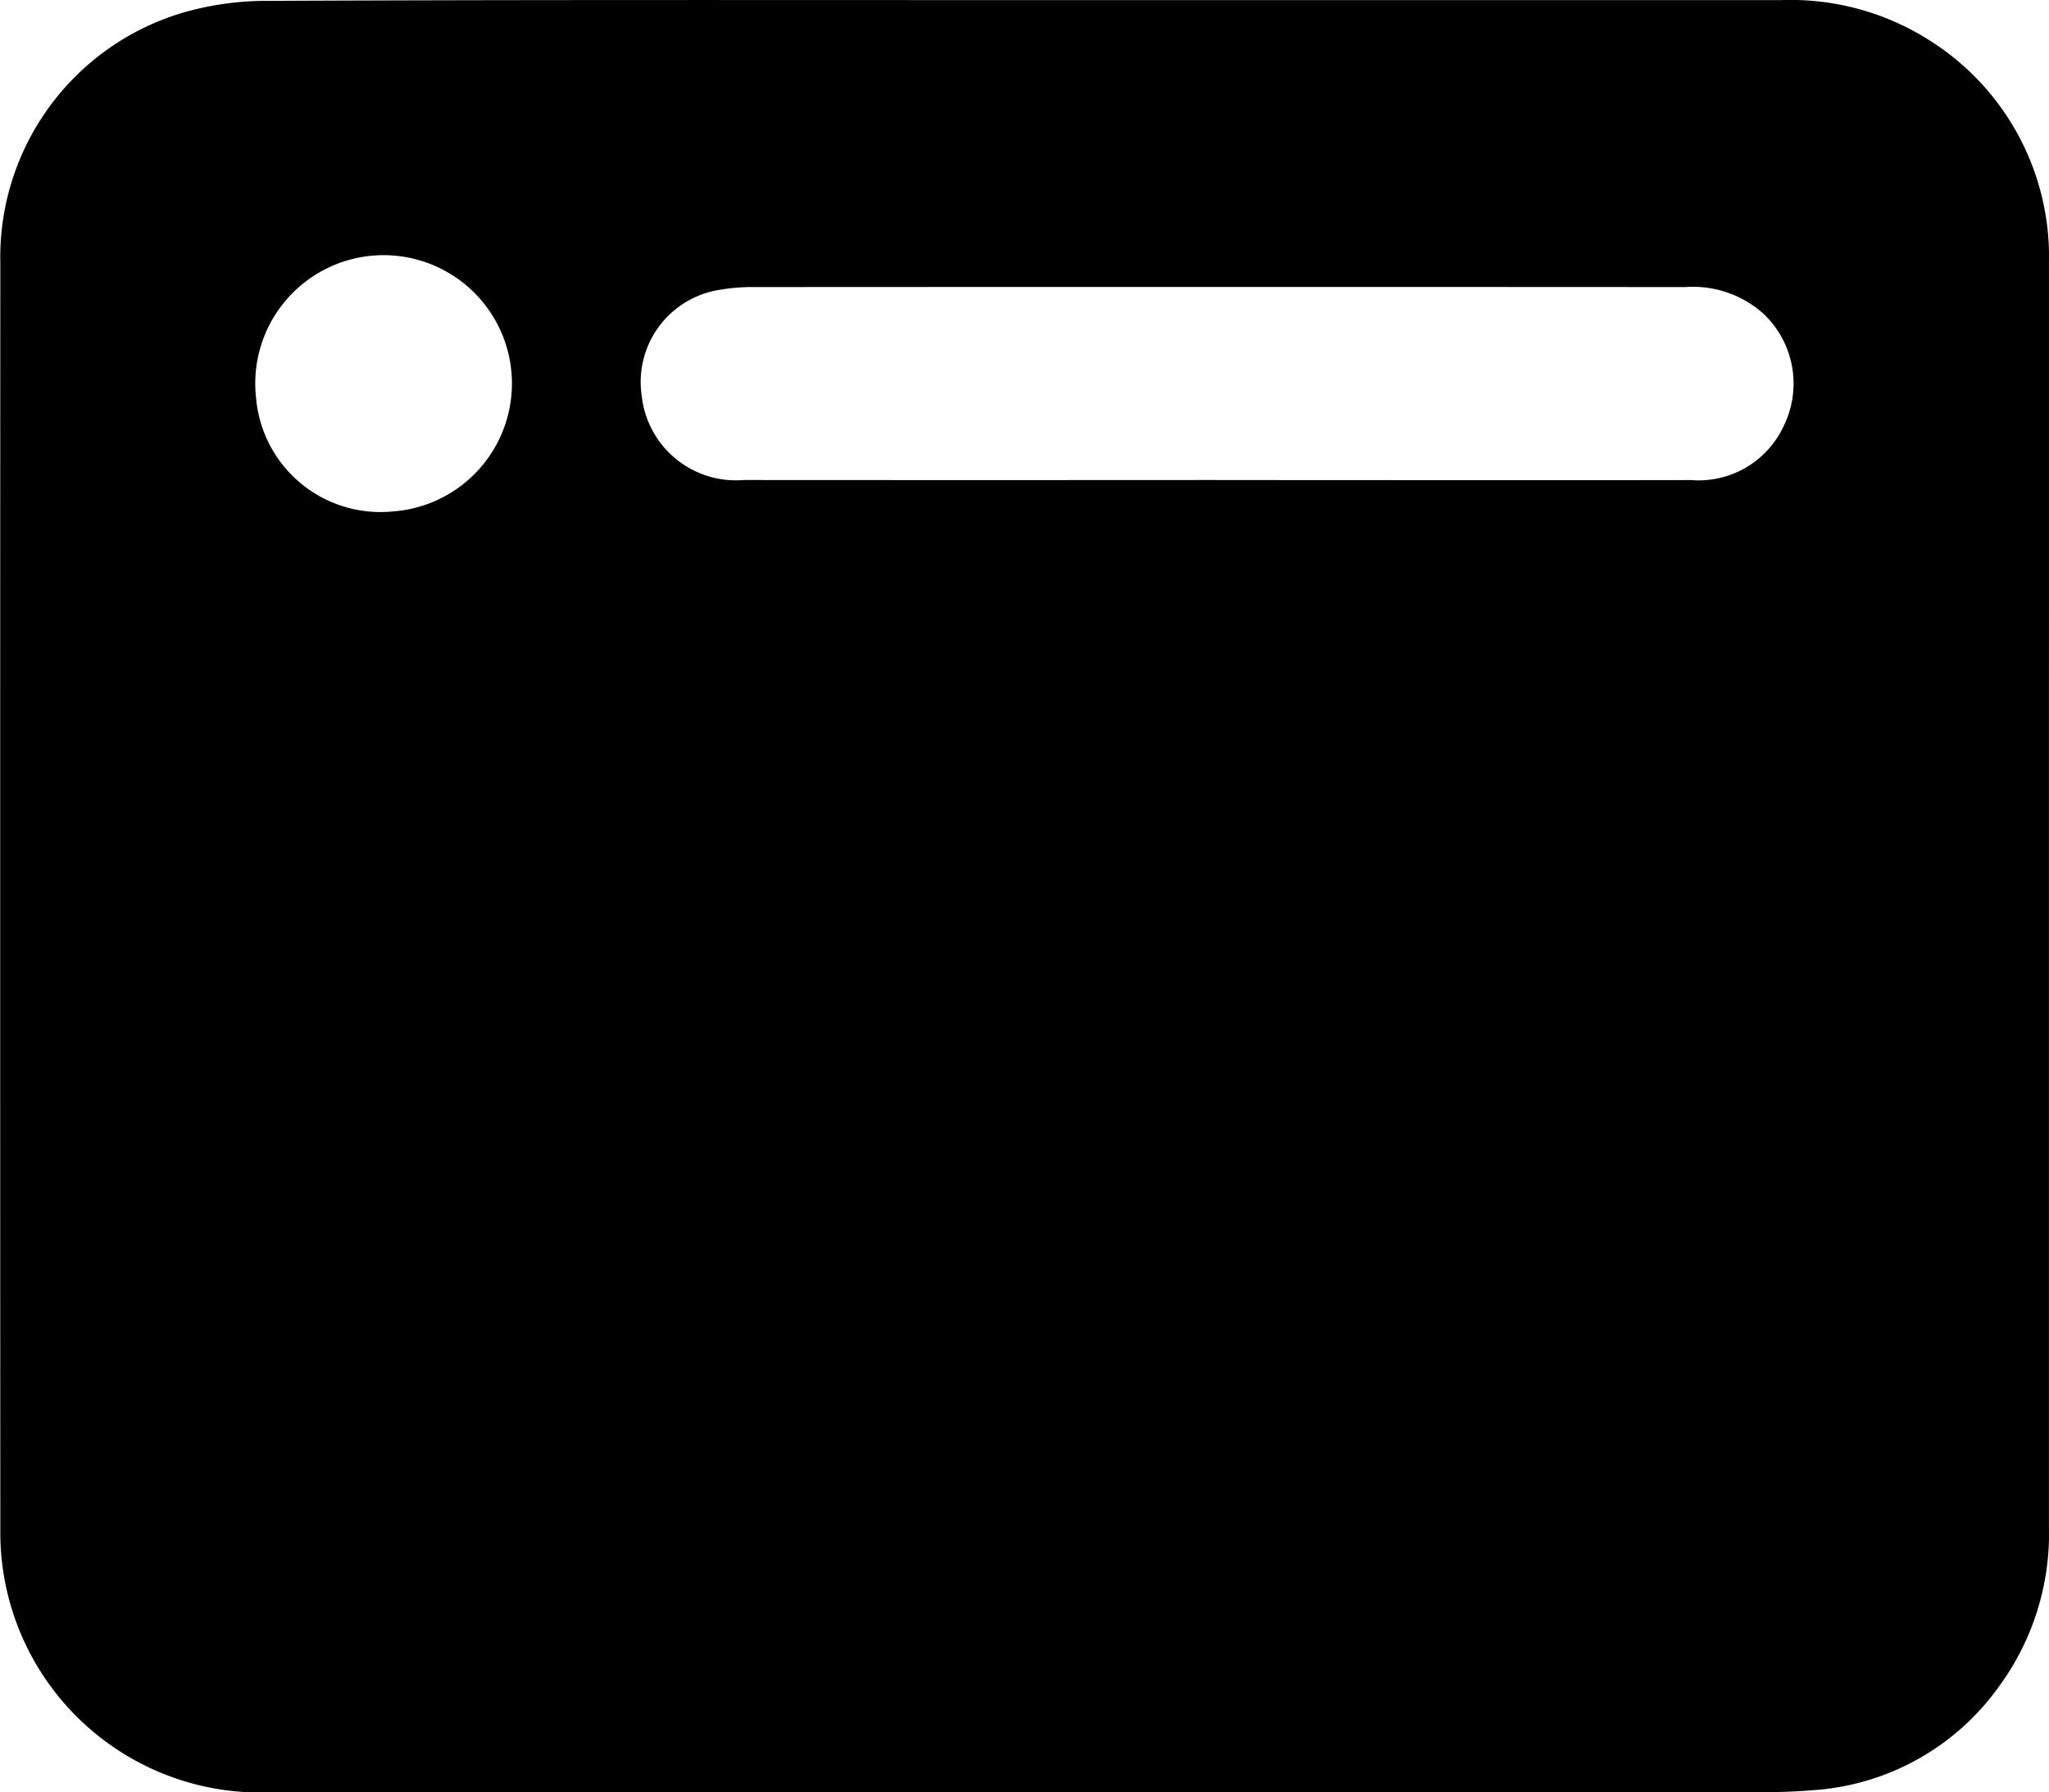 <svg xmlns="http://www.w3.org/2000/svg" width="37.742" height="33.022" viewBox="0 0 37.742 33.022">
  <path id="Trazado_514" data-name="Trazado 514" d="M107.4,140.578h13.94a4.762,4.762,0,0,1,2.738.749,4.711,4.711,0,0,1,2.188,4.106c.008,2.723,0,5.447,0,8.171q0,7.549,0,15.1a4.762,4.762,0,0,1-.917,2.94,4.577,4.577,0,0,1-3.384,1.912c-.477.042-.96.044-1.439.044q-13.53,0-27.06,0a4.789,4.789,0,0,1-4.935-4.832q-.005-11.676,0-23.352a4.7,4.7,0,0,1,3.315-4.592,5.533,5.533,0,0,1,1.64-.232C98.122,140.57,102.759,140.578,107.4,140.578Zm3.51,8.843c2.921,0,5.841.005,8.762,0a1.728,1.728,0,0,0,1.717-1.015A1.768,1.768,0,0,0,121,146.35a1.949,1.949,0,0,0-1.434-.485q-8.621-.005-17.242,0a3.508,3.508,0,0,0-.533.049,1.719,1.719,0,0,0-1.445,1.96,1.745,1.745,0,0,0,1.879,1.546Q106.568,149.423,110.907,149.42ZM95.749,150a2.364,2.364,0,1,0-2.508-2.1A2.3,2.3,0,0,0,95.749,150Z" transform="translate(-88.525 -140.576)"/>
</svg>
